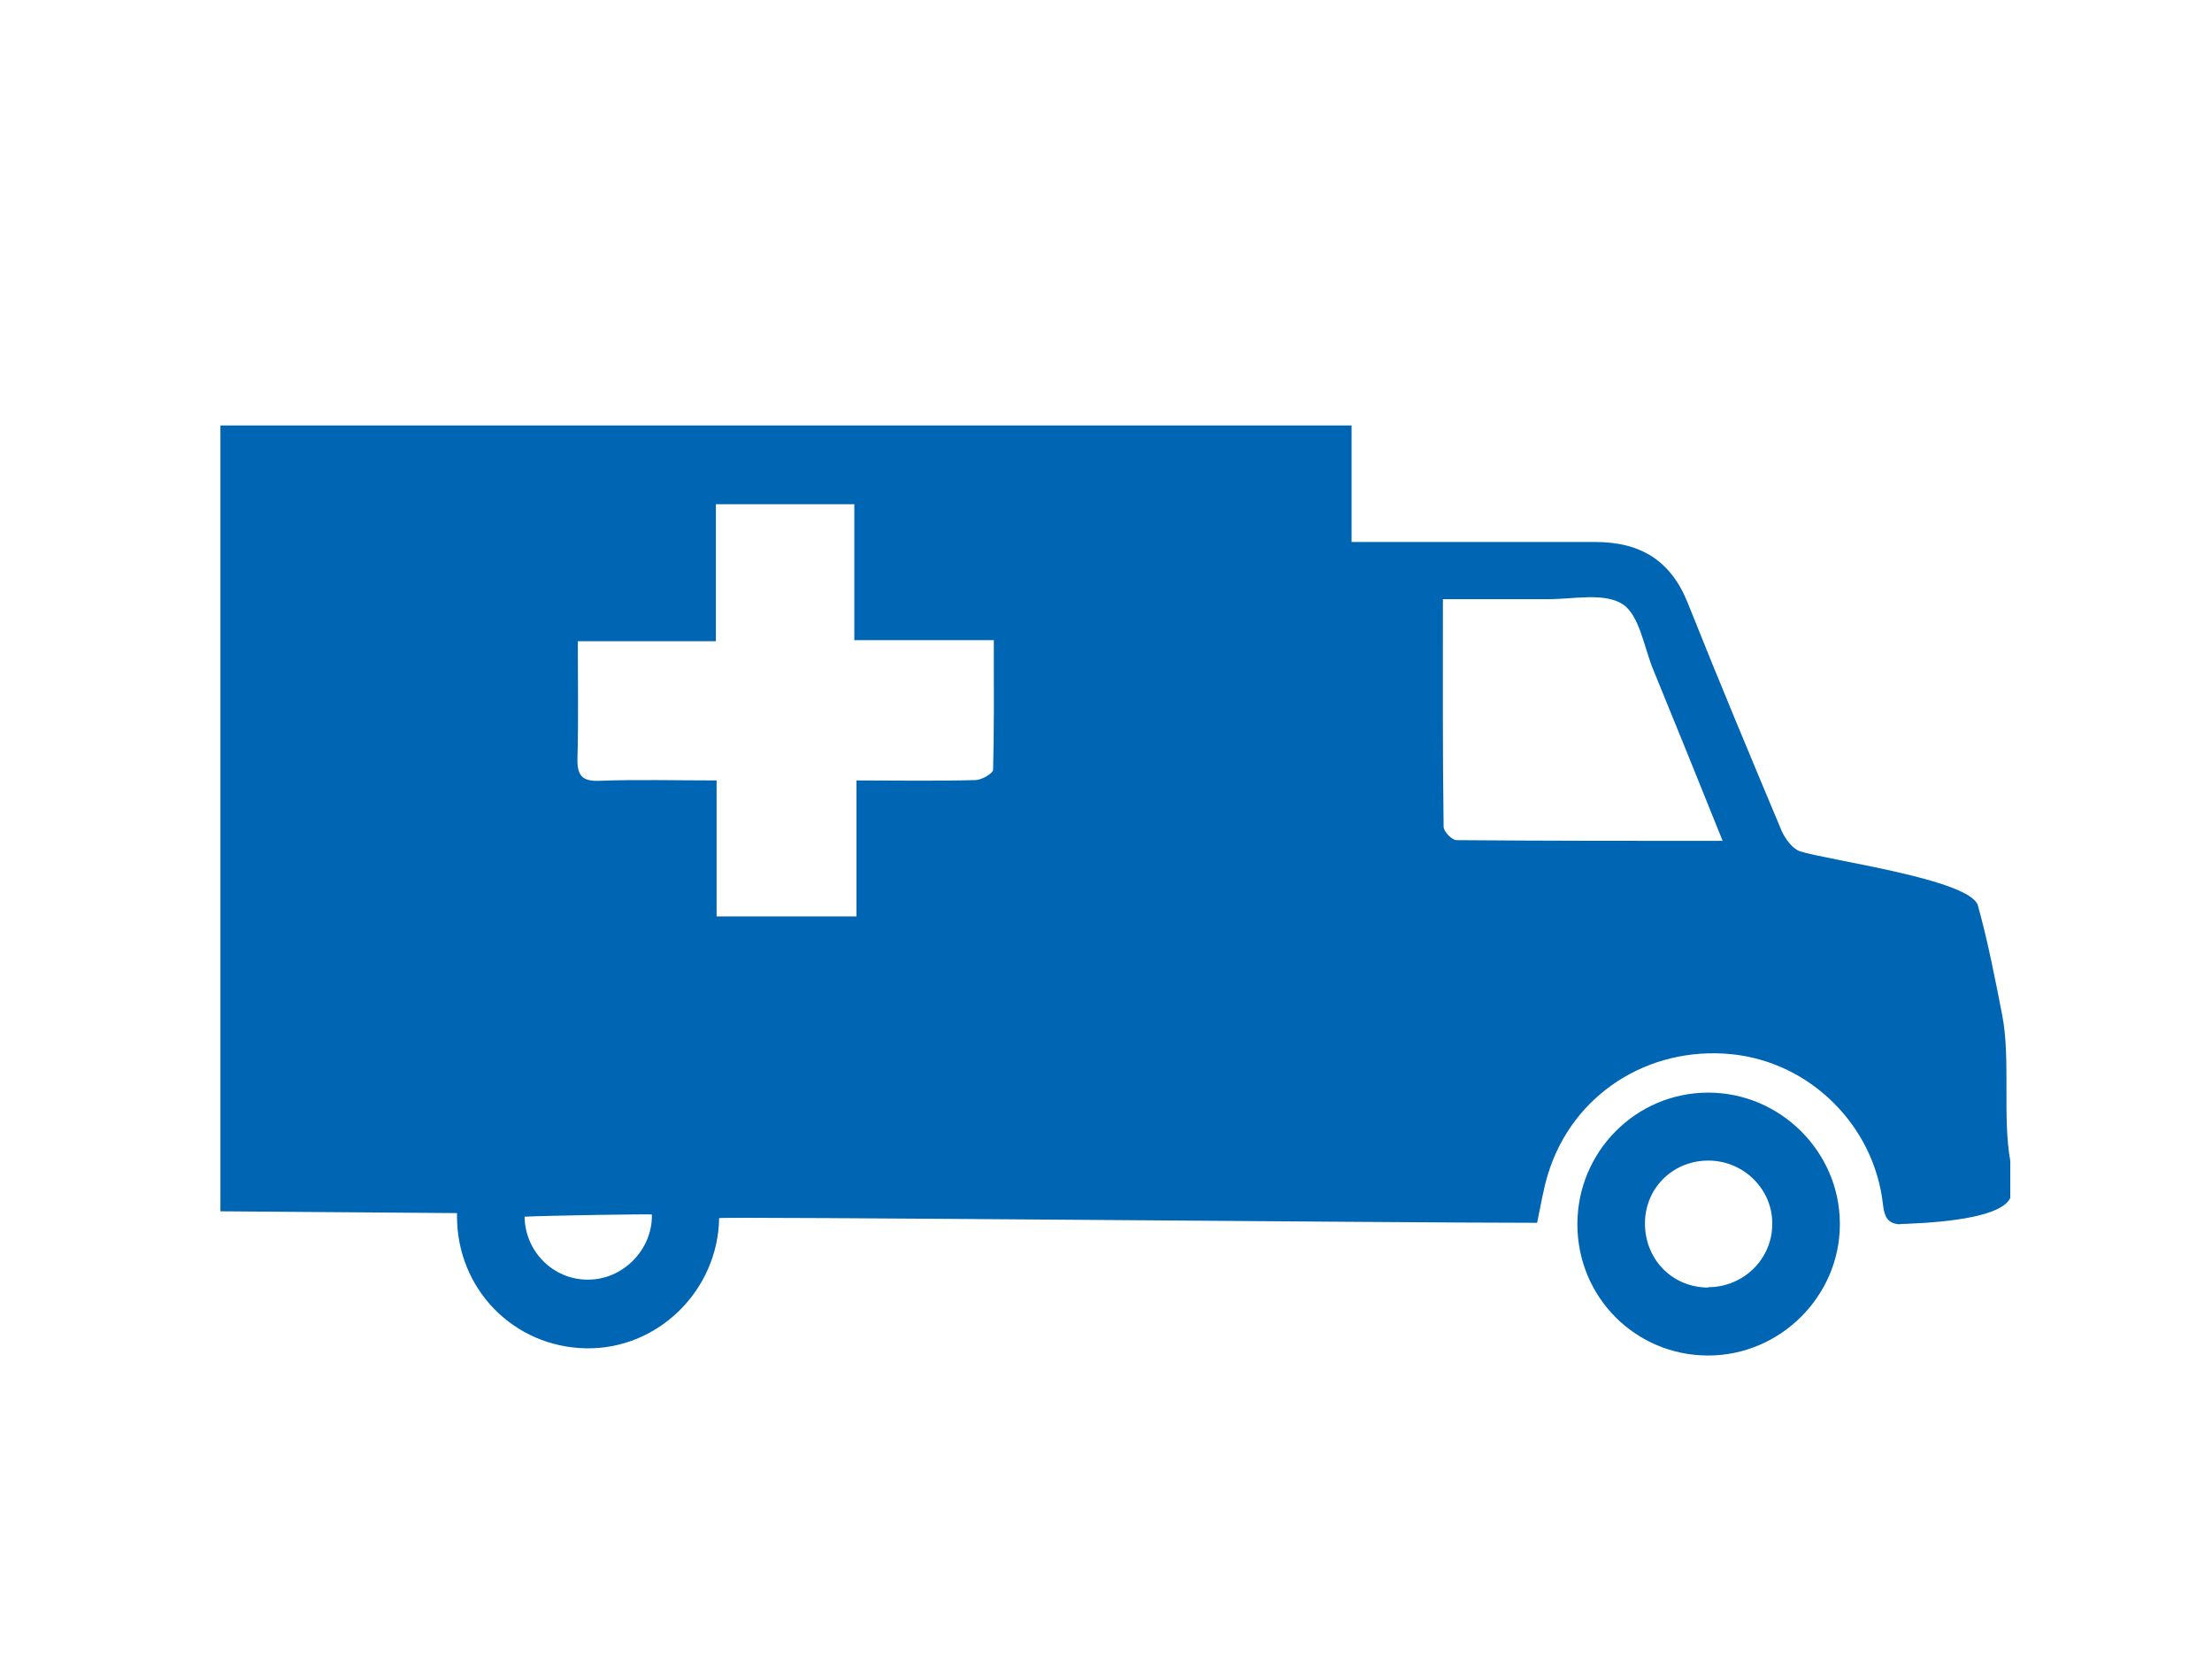 <?xml version="1.0" encoding="UTF-8"?>
<svg id="Layer_1" data-name="Layer 1" xmlns="http://www.w3.org/2000/svg" xmlns:xlink="http://www.w3.org/1999/xlink" viewBox="0 0 61.52 46.01">
  <defs>
    <style>
      .cls-1 {
        fill: none;
      }

      .cls-2 {
        fill: #0066b3;
      }

      .cls-3 {
        clip-path: url(#clippath-7);
      }

      .cls-4 {
        clip-path: url(#clippath-5);
      }
    </style>
    <clipPath id="clippath-5">
      <rect class="cls-1" x="5.42" y="-94.94" width="50.69" height="40.61"/>
    </clipPath>
    <clipPath id="clippath-7">
      <rect class="cls-1" x="1.88" y="2.53" width="57.76" height="40.61"/>
    </clipPath>
    <clipPath id="clippath-8">
      <rect class="cls-1" x="526.88" y="-291.55" width="50.69" height="40.61"/>
    </clipPath>
    <clipPath id="clippath-10">
      <rect class="cls-1" x="847.63" y="-291.55" width="50.69" height="40.61"/>
    </clipPath>
    <clipPath id="clippath-15">
      <rect class="cls-1" x="528.12" y="-96.22" width="50.69" height="40.61"/>
    </clipPath>
    <clipPath id="clippath-17">
      <rect class="cls-1" x="685.82" y="-96.22" width="46.73" height="40.61"/>
    </clipPath>
    <clipPath id="clippath-19">
      <rect class="cls-1" x="522.58" y="1.27" width="57.76" height="40.61"/>
    </clipPath>
    <clipPath id="clippath-21">
      <rect class="cls-1" x="847.63" y="1.27" width="50.69" height="40.61"/>
    </clipPath>
  </defs>
  <g class="cls-4">
    <path class="cls-2" d="M36.26,17.15c-.36-.37-.87-.57-1.39-.54l-6.27.35,3.45-3.93c.49-.56.63-1.31.44-1.97-.1-.46-.38-.87-.8-1.14-.01,0-8.25-4.8-8.25-4.8-.67-.39-1.52-.3-2.1.21l-4.03,3.59c-.74.66-.81,1.8-.14,2.54.66.74,1.8.8,2.54.14l3.05-2.72,2.52,1.47-4.45,5.07c-1.84.3-3.5,1.15-4.81,2.38l2.33,2.33c1.05-.96,2.45-1.54,3.97-1.54,3.26,0,5.92,2.65,5.92,5.91,0,1.53-.58,2.92-1.54,3.98l2.33,2.33c1.55-1.65,2.5-3.86,2.5-6.3,0-1.45-.34-2.83-.94-4.05l2.43-.14-.59,7.25c-.08.99.66,1.86,1.65,1.94.05,0,.1,0,.15,0,.93,0,1.72-.71,1.79-1.65l.76-9.3c.04-.52-.14-1.03-.5-1.4"/>
    <path class="cls-2" d="M32.93,9.44c1.66,0,3.01-1.35,3.01-3.01s-1.35-3.01-3.01-3.01-3.01,1.35-3.01,3.01,1.35,3.01,3.01,3.01"/>
    <path class="cls-2" d="M22.32,30.42c-3.26,0-5.92-2.65-5.92-5.92,0-1.23.38-2.37,1.02-3.32l-2.35-2.35c-1.22,1.56-1.96,3.53-1.96,5.67,0,5.08,4.12,9.2,9.2,9.2,2.14,0,4.11-.73,5.67-1.96l-2.35-2.35c-.94.64-2.09,1.02-3.32,1.02"/>
  </g>
  <g class="cls-3">
    <path class="cls-2" d="M51.17,34.01c-.01-1.99-1.66-3.63-3.66-3.63-2.01,0-3.64,1.64-3.64,3.66,0,2.03,1.62,3.65,3.64,3.65,2,0,3.66-1.65,3.66-3.65M47.51,35.8c-1.01,0-1.78-.8-1.76-1.82.02-.98.81-1.73,1.8-1.71.97.02,1.76.82,1.74,1.78-.01.97-.81,1.74-1.78,1.74M40.51,23.36c-.13,0-.36-.24-.36-.37-.03-2.08-.02-4.16-.02-6.33,1.02,0,1.98,0,2.93,0,.7,0,1.56-.19,2.07.14.47.31.59,1.19.85,1.82.63,1.54,1.26,3.09,1.93,4.76-2.55,0-4.98,0-7.4-.02M18.13,33.77c.02.98-.81,1.82-1.79,1.81-.96,0-1.74-.79-1.75-1.75.52-.03,3.54-.08,3.54-.06M19.9,14.02h3.86v3.78h3.88c0,.08,0,.16,0,.25,0,1.18.01,2.27-.02,3.35,0,.04-.04.08-.09.12-.11.09-.29.17-.41.17-1.08.03-2.17.01-3.3.01v3.78h-3.89v-3.78c-1.14,0-2.2-.03-3.26.01-.49.02-.62-.16-.61-.62.03-1.06.01-2.13.01-3.26h3.84v-3.83ZM52.93,34.03h0s.04,0,.06,0c1.29-.05,2.68-.22,2.92-.72v-1.03c-.22-1.22.01-2.82-.22-4.03-.2-1.03-.4-2.06-.68-3.07-.2-.73-4.18-1.26-4.95-1.51-.21-.07-.41-.35-.51-.57-.88-2.1-1.76-4.2-2.6-6.31-.47-1.2-1.32-1.72-2.58-1.72-2.26,0-4.52,0-6.78,0v-3.24H6.13v21.85l6.58.05s0,.04,0,.07c-.01,2.04,1.58,3.66,3.6,3.69,1.99.03,3.66-1.61,3.69-3.62,0-.05,18.95.13,22.75.13.1-.47.17-.93.31-1.38.68-2.18,2.76-3.53,5.08-3.31,2.19.21,3.99,1.98,4.23,4.19.04.35.14.5.42.54"/>
  </g>
</svg>